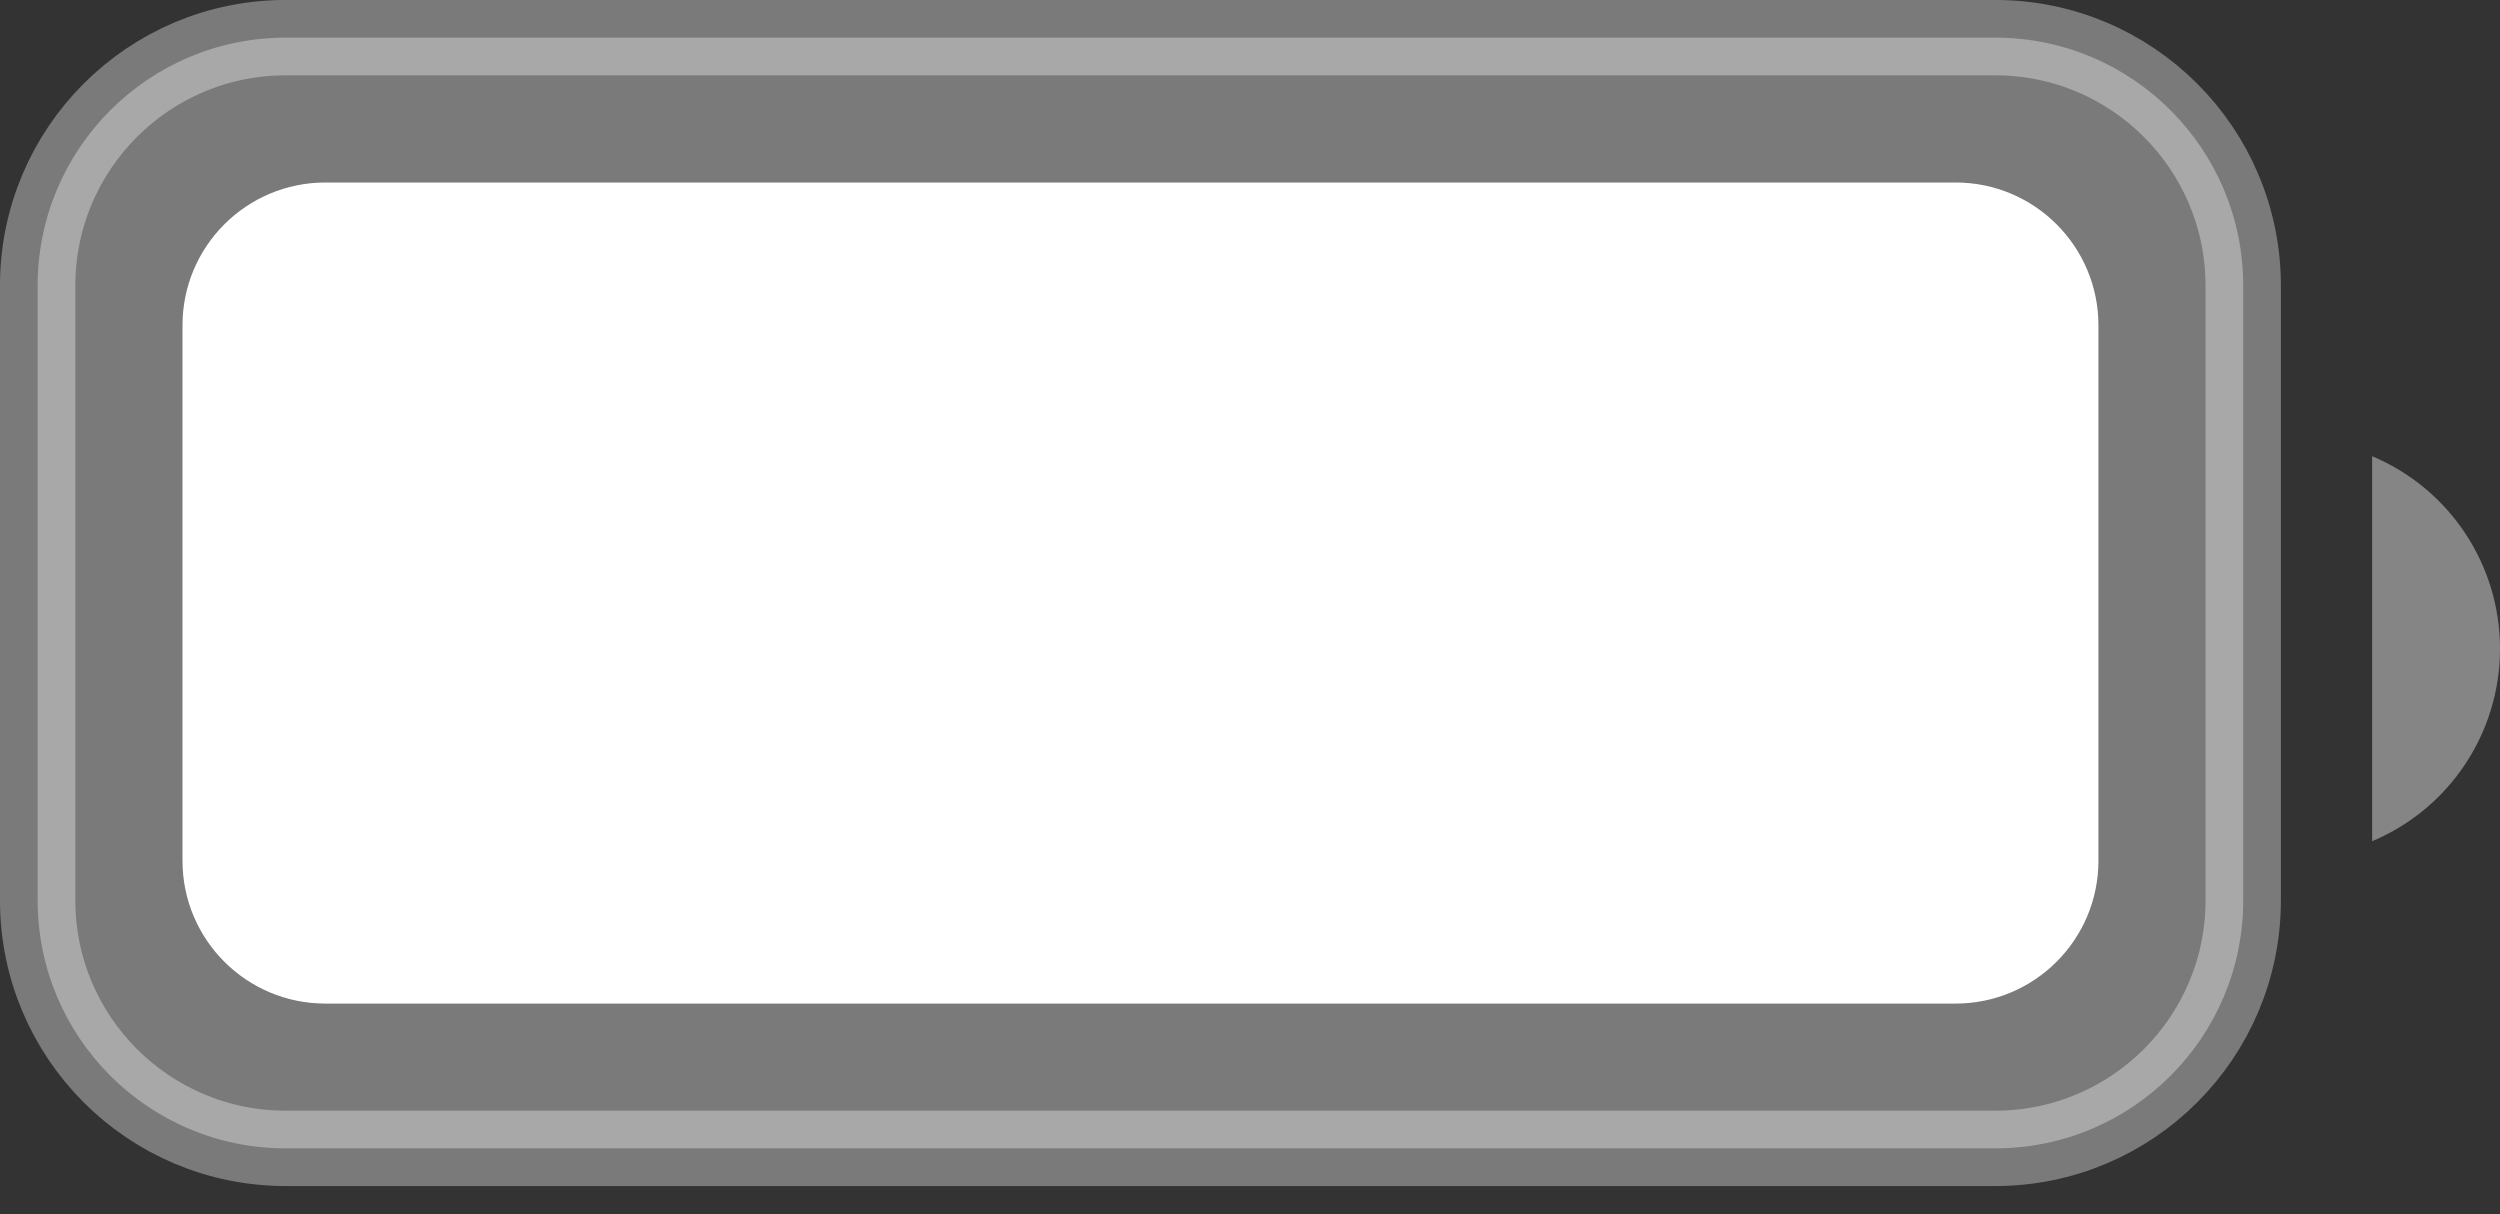 <?xml version="1.0" encoding="UTF-8"?> <svg xmlns="http://www.w3.org/2000/svg" width="35" height="17" viewBox="0 0 35 17" fill="none"><rect x="0" y="0" width="35" height="17" fill="#333333" stroke="none"/><path opacity="0.35" d="M4 0.527H27.933C29.85 0.527 31.405 2.082 31.405 4V12.605C31.405 14.523 29.85 16.077 27.933 16.077H4C2.082 16.077 0.528 14.523 0.527 12.605V4C0.527 2.082 2.082 0.527 4 0.527Z" fill="white" stroke="white" stroke-width="1.055"></path><path opacity="0.4" d="M33.21 6.387V11.777C34.295 11.321 35 10.259 35 9.082C35 7.905 34.295 6.843 33.21 6.387Z" fill="white"></path><path d="M2.555 4.555C2.555 3.45 3.45 2.555 4.555 2.555H27.378C28.483 2.555 29.378 3.45 29.378 4.555V12.05C29.378 13.155 28.483 14.05 27.378 14.05H4.555C3.45 14.05 2.555 13.155 2.555 12.05V4.555Z" fill="white"></path></svg> 